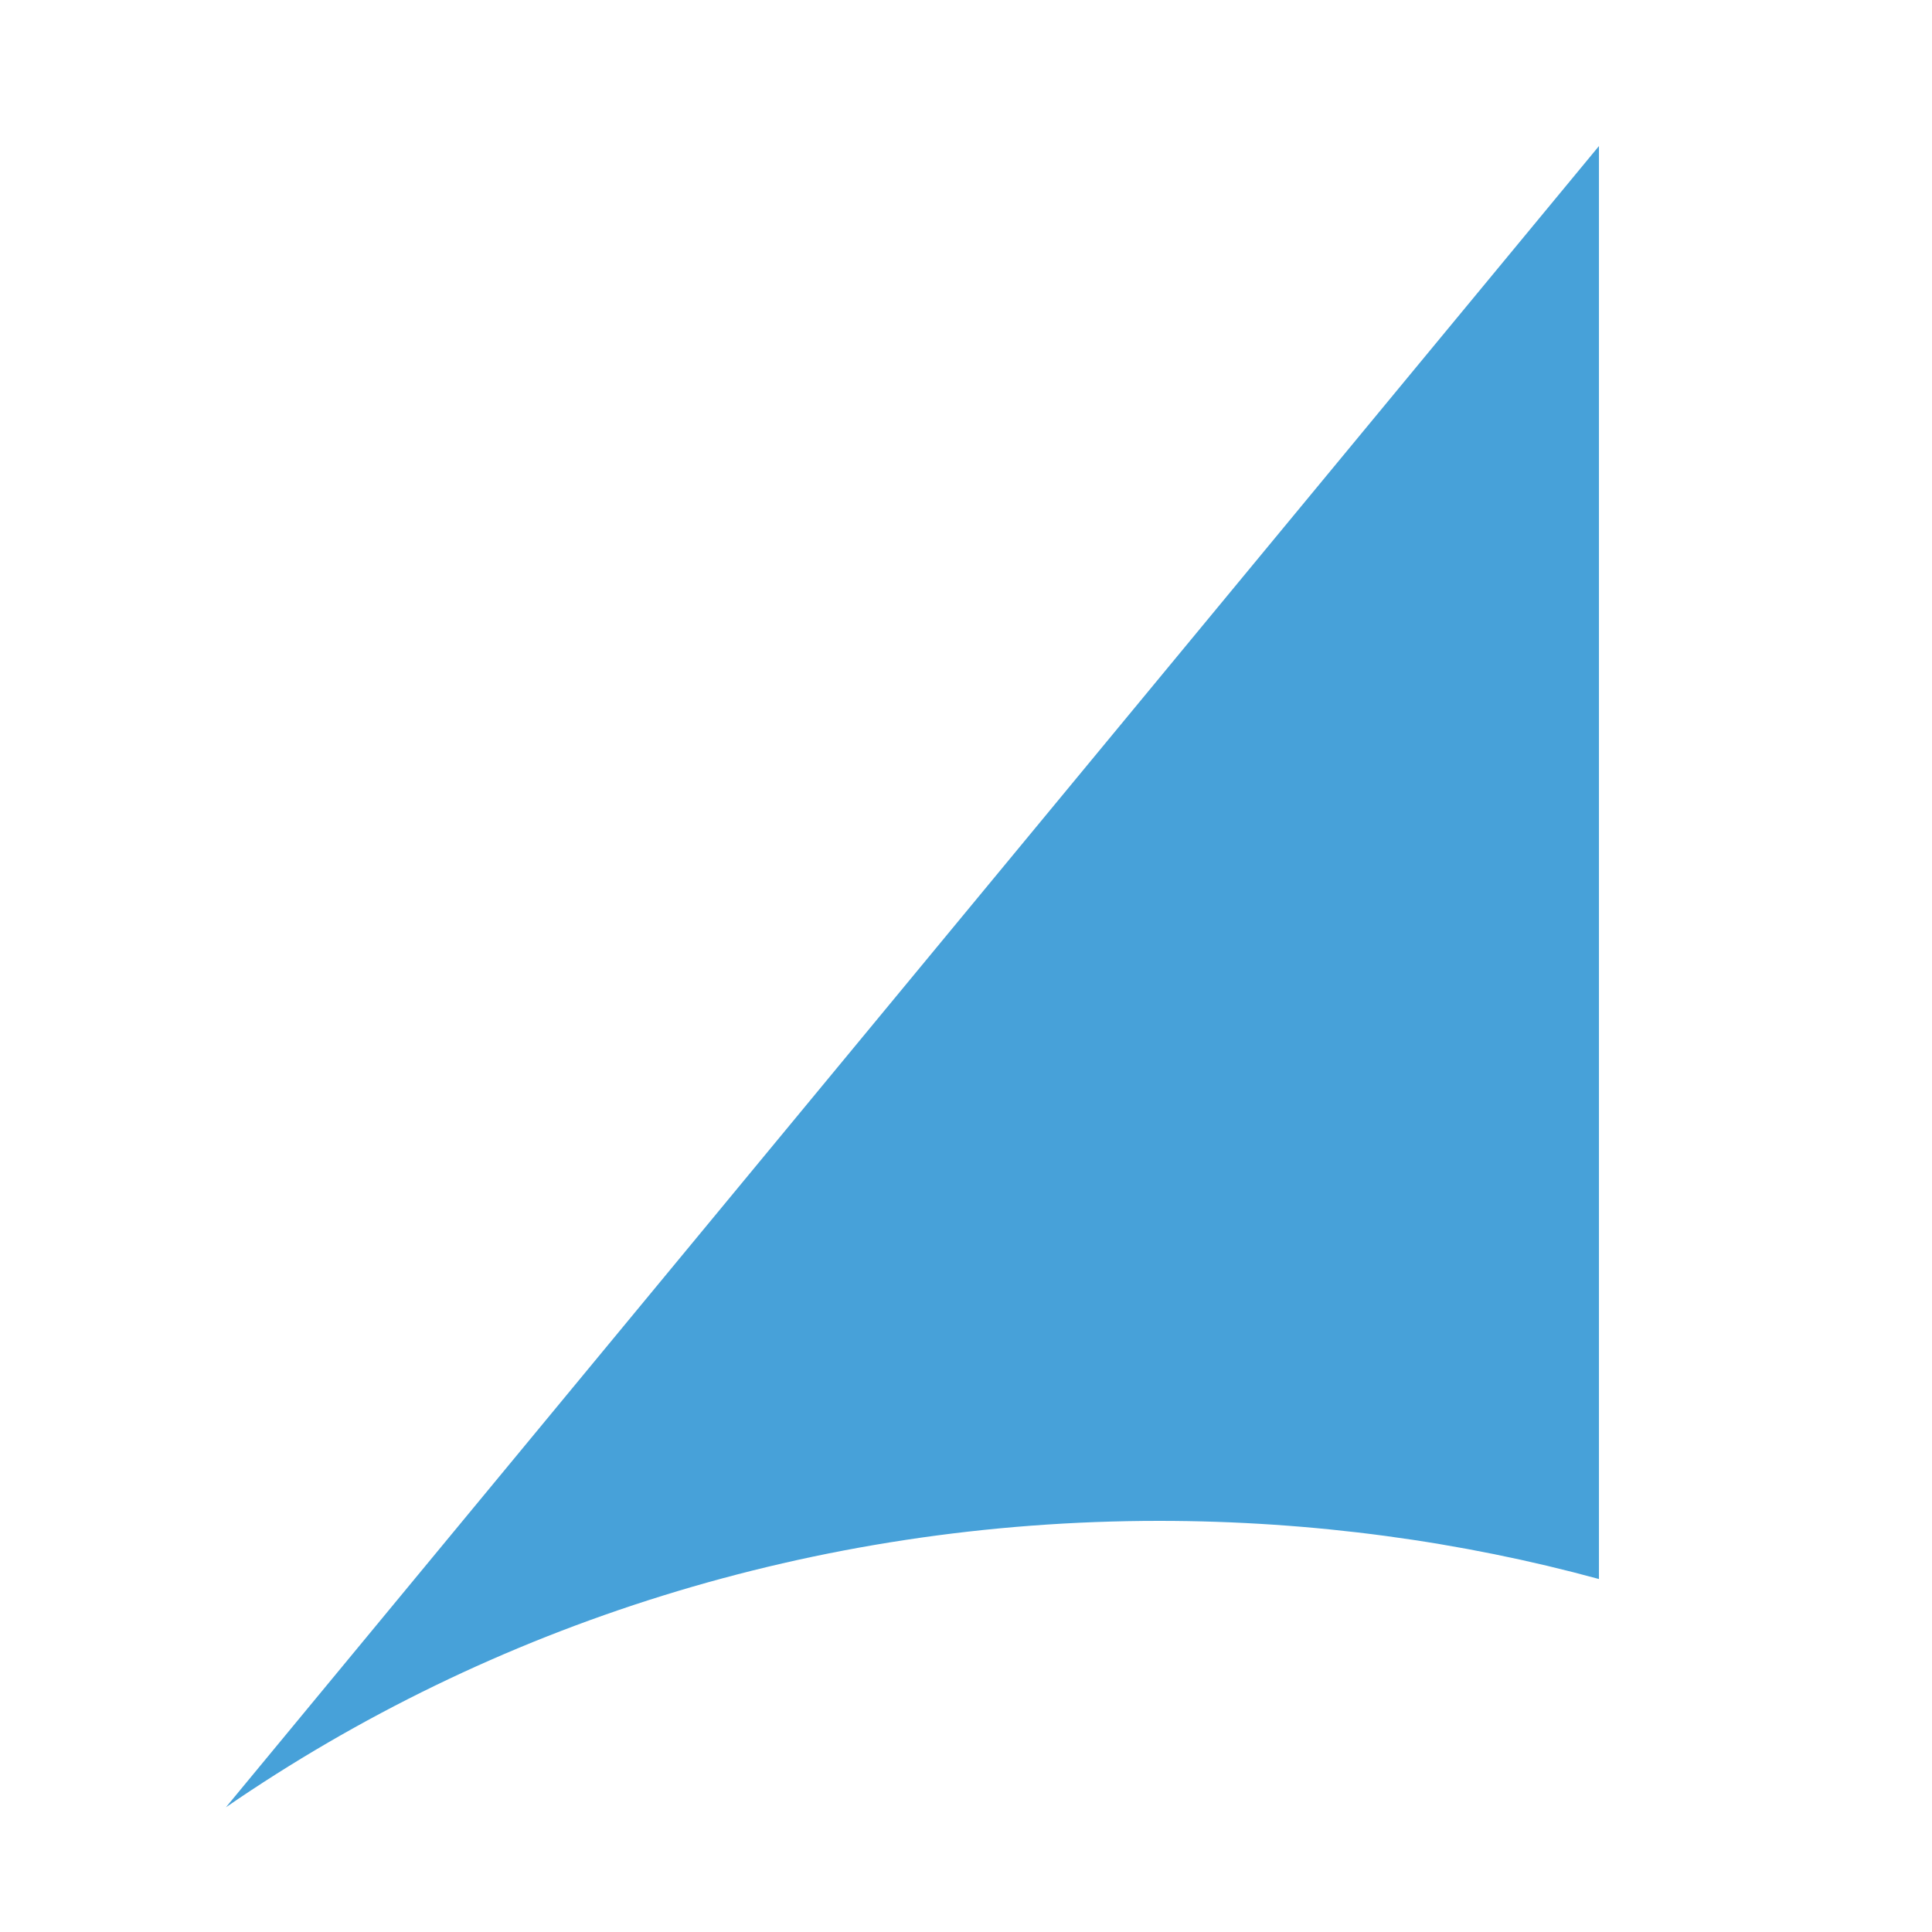 <?xml version="1.0" encoding="UTF-8"?>
<svg id="a" data-name="partner-icons" xmlns="http://www.w3.org/2000/svg" viewBox="0 0 180 180">
  <rect width="180" height="180" fill="#fff"/>
  <path d="M21.029,168.394c24.734-17.024,54.886-26.698,86.97-26.698,14.299,0,28.212,1.931,40.972,5.418V13.606L21.037,168.394h-.008v0Z" fill="#47a1d9"/>
</svg>